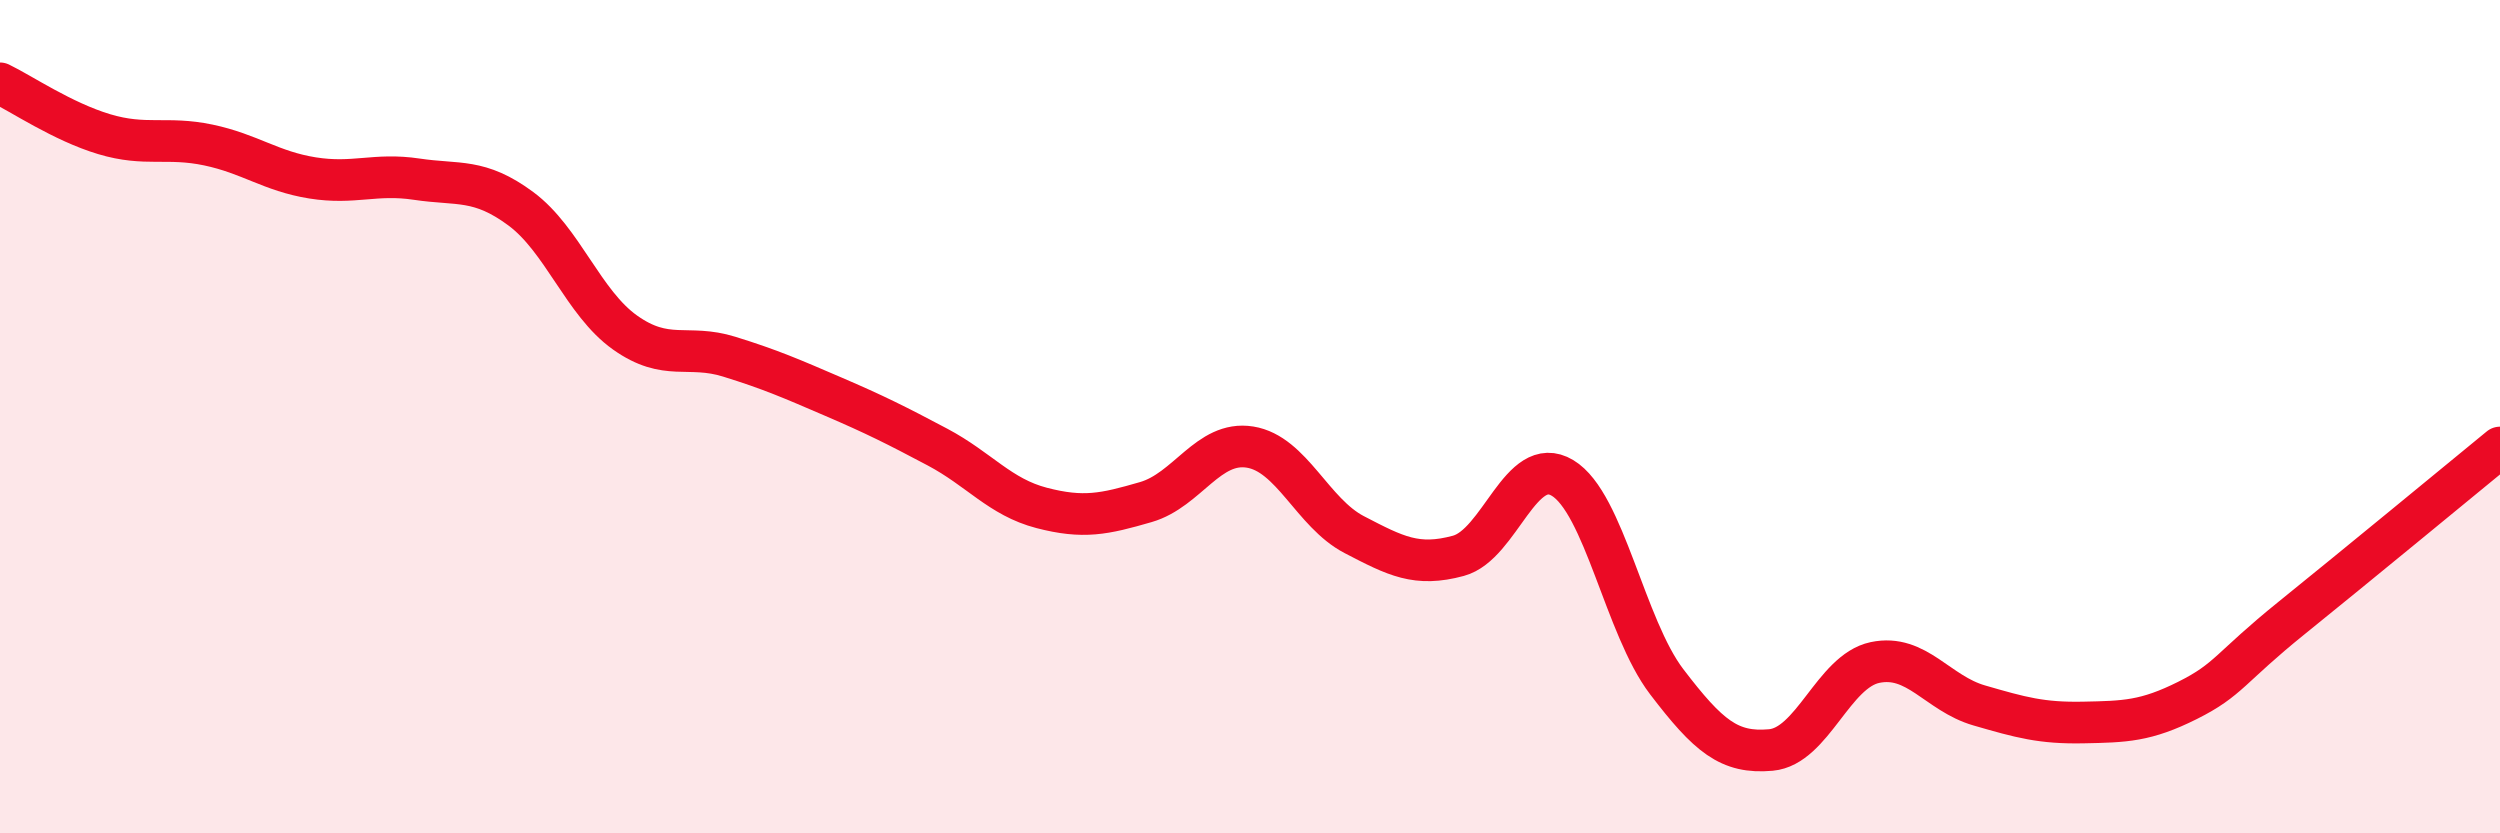 
    <svg width="60" height="20" viewBox="0 0 60 20" xmlns="http://www.w3.org/2000/svg">
      <path
        d="M 0,2 C 0.5,2.24 1.5,2.92 2.5,3.22 C 3.5,3.52 4,3.27 5,3.48 C 6,3.69 6.5,4.11 7.5,4.27 C 8.5,4.43 9,4.15 10,4.3 C 11,4.45 11.5,4.27 12.5,5.01 C 13.5,5.75 14,7.27 15,7.98 C 16,8.69 16.5,8.25 17.5,8.56 C 18.5,8.87 19,9.09 20,9.52 C 21,9.95 21.5,10.2 22.5,10.73 C 23.5,11.26 24,11.93 25,12.19 C 26,12.45 26.5,12.34 27.5,12.05 C 28.5,11.76 29,10.57 30,10.73 C 31,10.89 31.5,12.31 32.5,12.83 C 33.5,13.35 34,13.61 35,13.34 C 36,13.07 36.5,10.87 37.5,11.47 C 38.5,12.07 39,15.05 40,16.36 C 41,17.67 41.5,18.09 42.5,18 C 43.5,17.91 44,16.11 45,15.9 C 46,15.69 46.5,16.64 47.5,16.93 C 48.5,17.22 49,17.36 50,17.34 C 51,17.32 51.5,17.31 52.5,16.81 C 53.5,16.31 53.5,16.04 55,14.83 C 56.5,13.62 59,11.56 60,10.74L60 20L0 20Z"
        fill="#EB0A25"
        opacity="0.1"
        stroke-linecap="round"
        stroke-linejoin="round"
      />
      <path
        d="M 0,2 C 0.5,2.24 1.5,2.92 2.5,3.22 C 3.5,3.52 4,3.27 5,3.48 C 6,3.69 6.5,4.11 7.5,4.27 C 8.5,4.43 9,4.15 10,4.3 C 11,4.45 11.5,4.27 12.5,5.01 C 13.5,5.75 14,7.27 15,7.98 C 16,8.69 16.5,8.25 17.5,8.56 C 18.5,8.87 19,9.09 20,9.52 C 21,9.95 21.5,10.2 22.5,10.73 C 23.5,11.26 24,11.93 25,12.19 C 26,12.45 26.5,12.34 27.5,12.05 C 28.5,11.76 29,10.57 30,10.73 C 31,10.89 31.5,12.31 32.5,12.83 C 33.5,13.35 34,13.61 35,13.34 C 36,13.07 36.5,10.87 37.5,11.47 C 38.5,12.07 39,15.05 40,16.36 C 41,17.67 41.5,18.09 42.5,18 C 43.5,17.91 44,16.11 45,15.9 C 46,15.69 46.5,16.64 47.5,16.93 C 48.5,17.22 49,17.36 50,17.34 C 51,17.32 51.5,17.31 52.5,16.81 C 53.5,16.31 53.5,16.04 55,14.83 C 56.5,13.62 59,11.56 60,10.74"
        stroke="#EB0A25"
        stroke-width="1"
        fill="none"
        stroke-linecap="round"
        stroke-linejoin="round"
      />
    </svg>
  